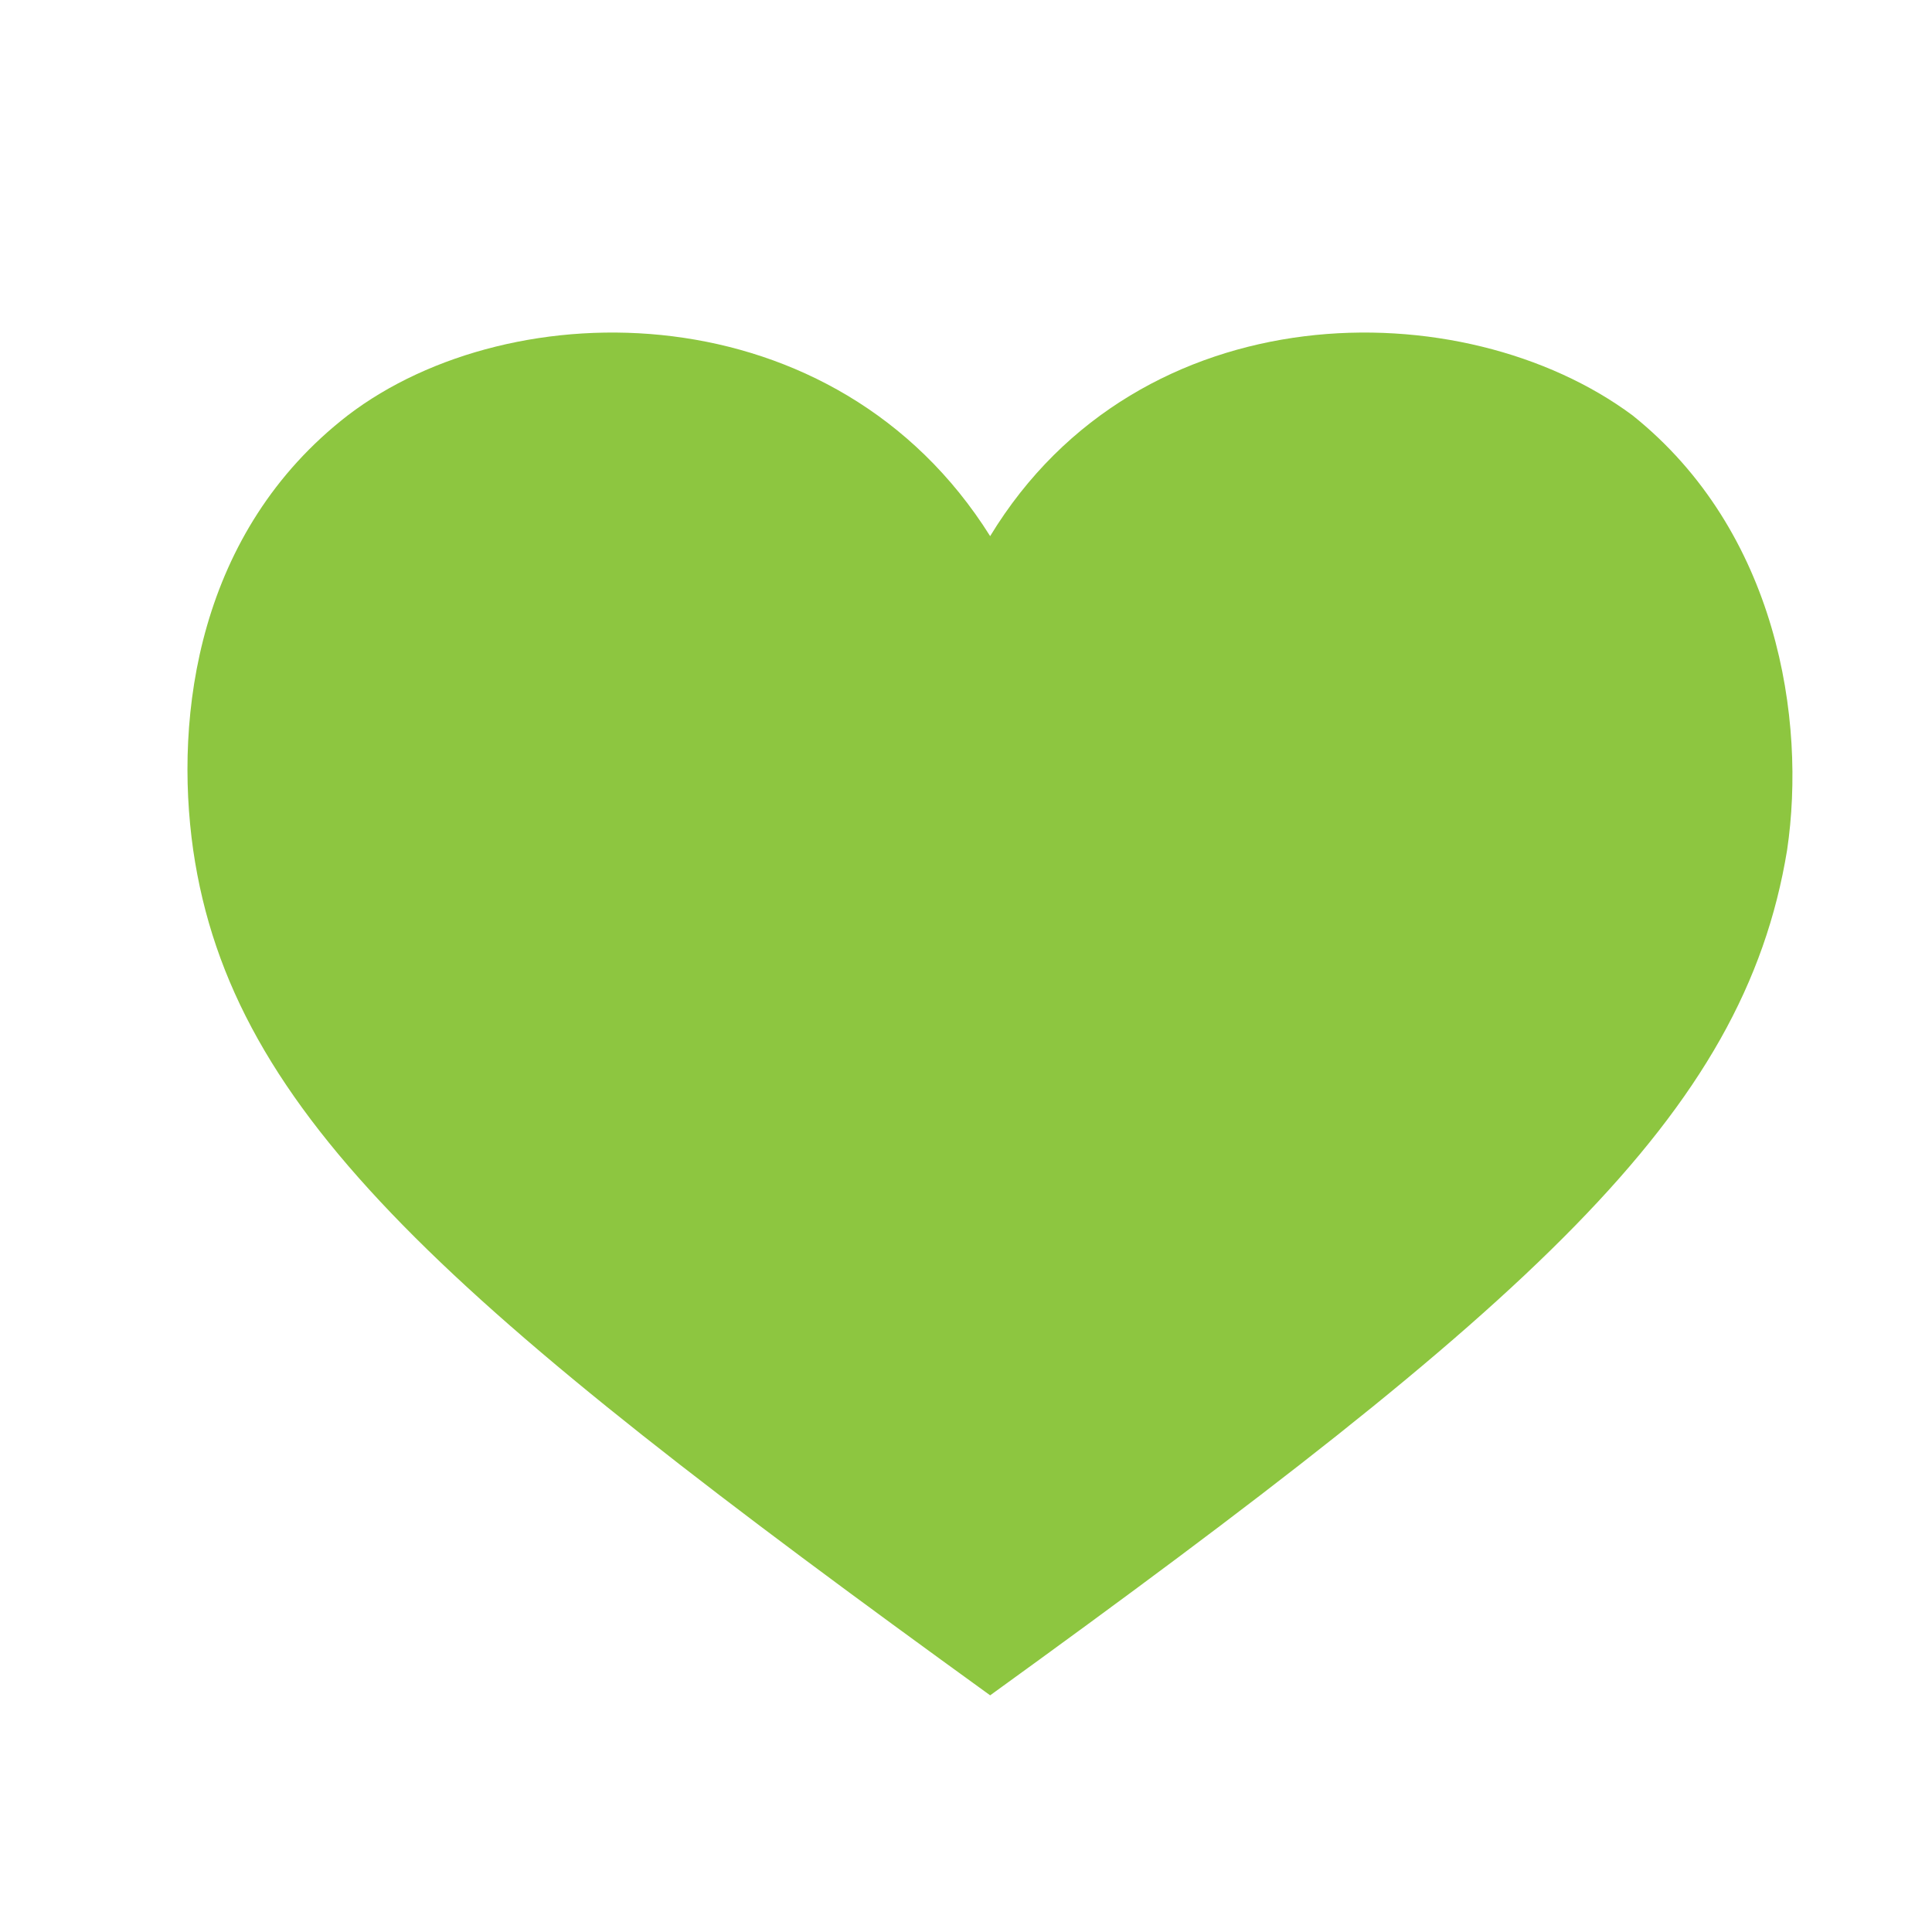 <?xml version="1.0" encoding="utf-8"?>
<!-- Generator: Adobe Illustrator 24.1.2, SVG Export Plug-In . SVG Version: 6.00 Build 0)  -->
<svg version="1.1" id="Layer_1" xmlns="http://www.w3.org/2000/svg" xmlns:xlink="http://www.w3.org/1999/xlink" x="0px" y="0px"
	 viewBox="0 0 40 40" style="enable-background:new 0 0 40 40;" xml:space="preserve">
<style type="text/css">
	.st0{fill:#8DC640;}
</style>
<g>
	<path class="st0" d="M33.8,8.6C30.3,6,23.6,6,20.5,11.1C17.3,6,10.6,6,7.2,8.6c-3.1,2.4-3.6,6.2-3.2,9c0.8,5.5,5.3,9.4,16.5,17.5
		c11.2-8.1,15.6-12,16.5-17.5C37.4,14.9,36.8,11,33.8,8.6z"/>
</g>
</svg>
